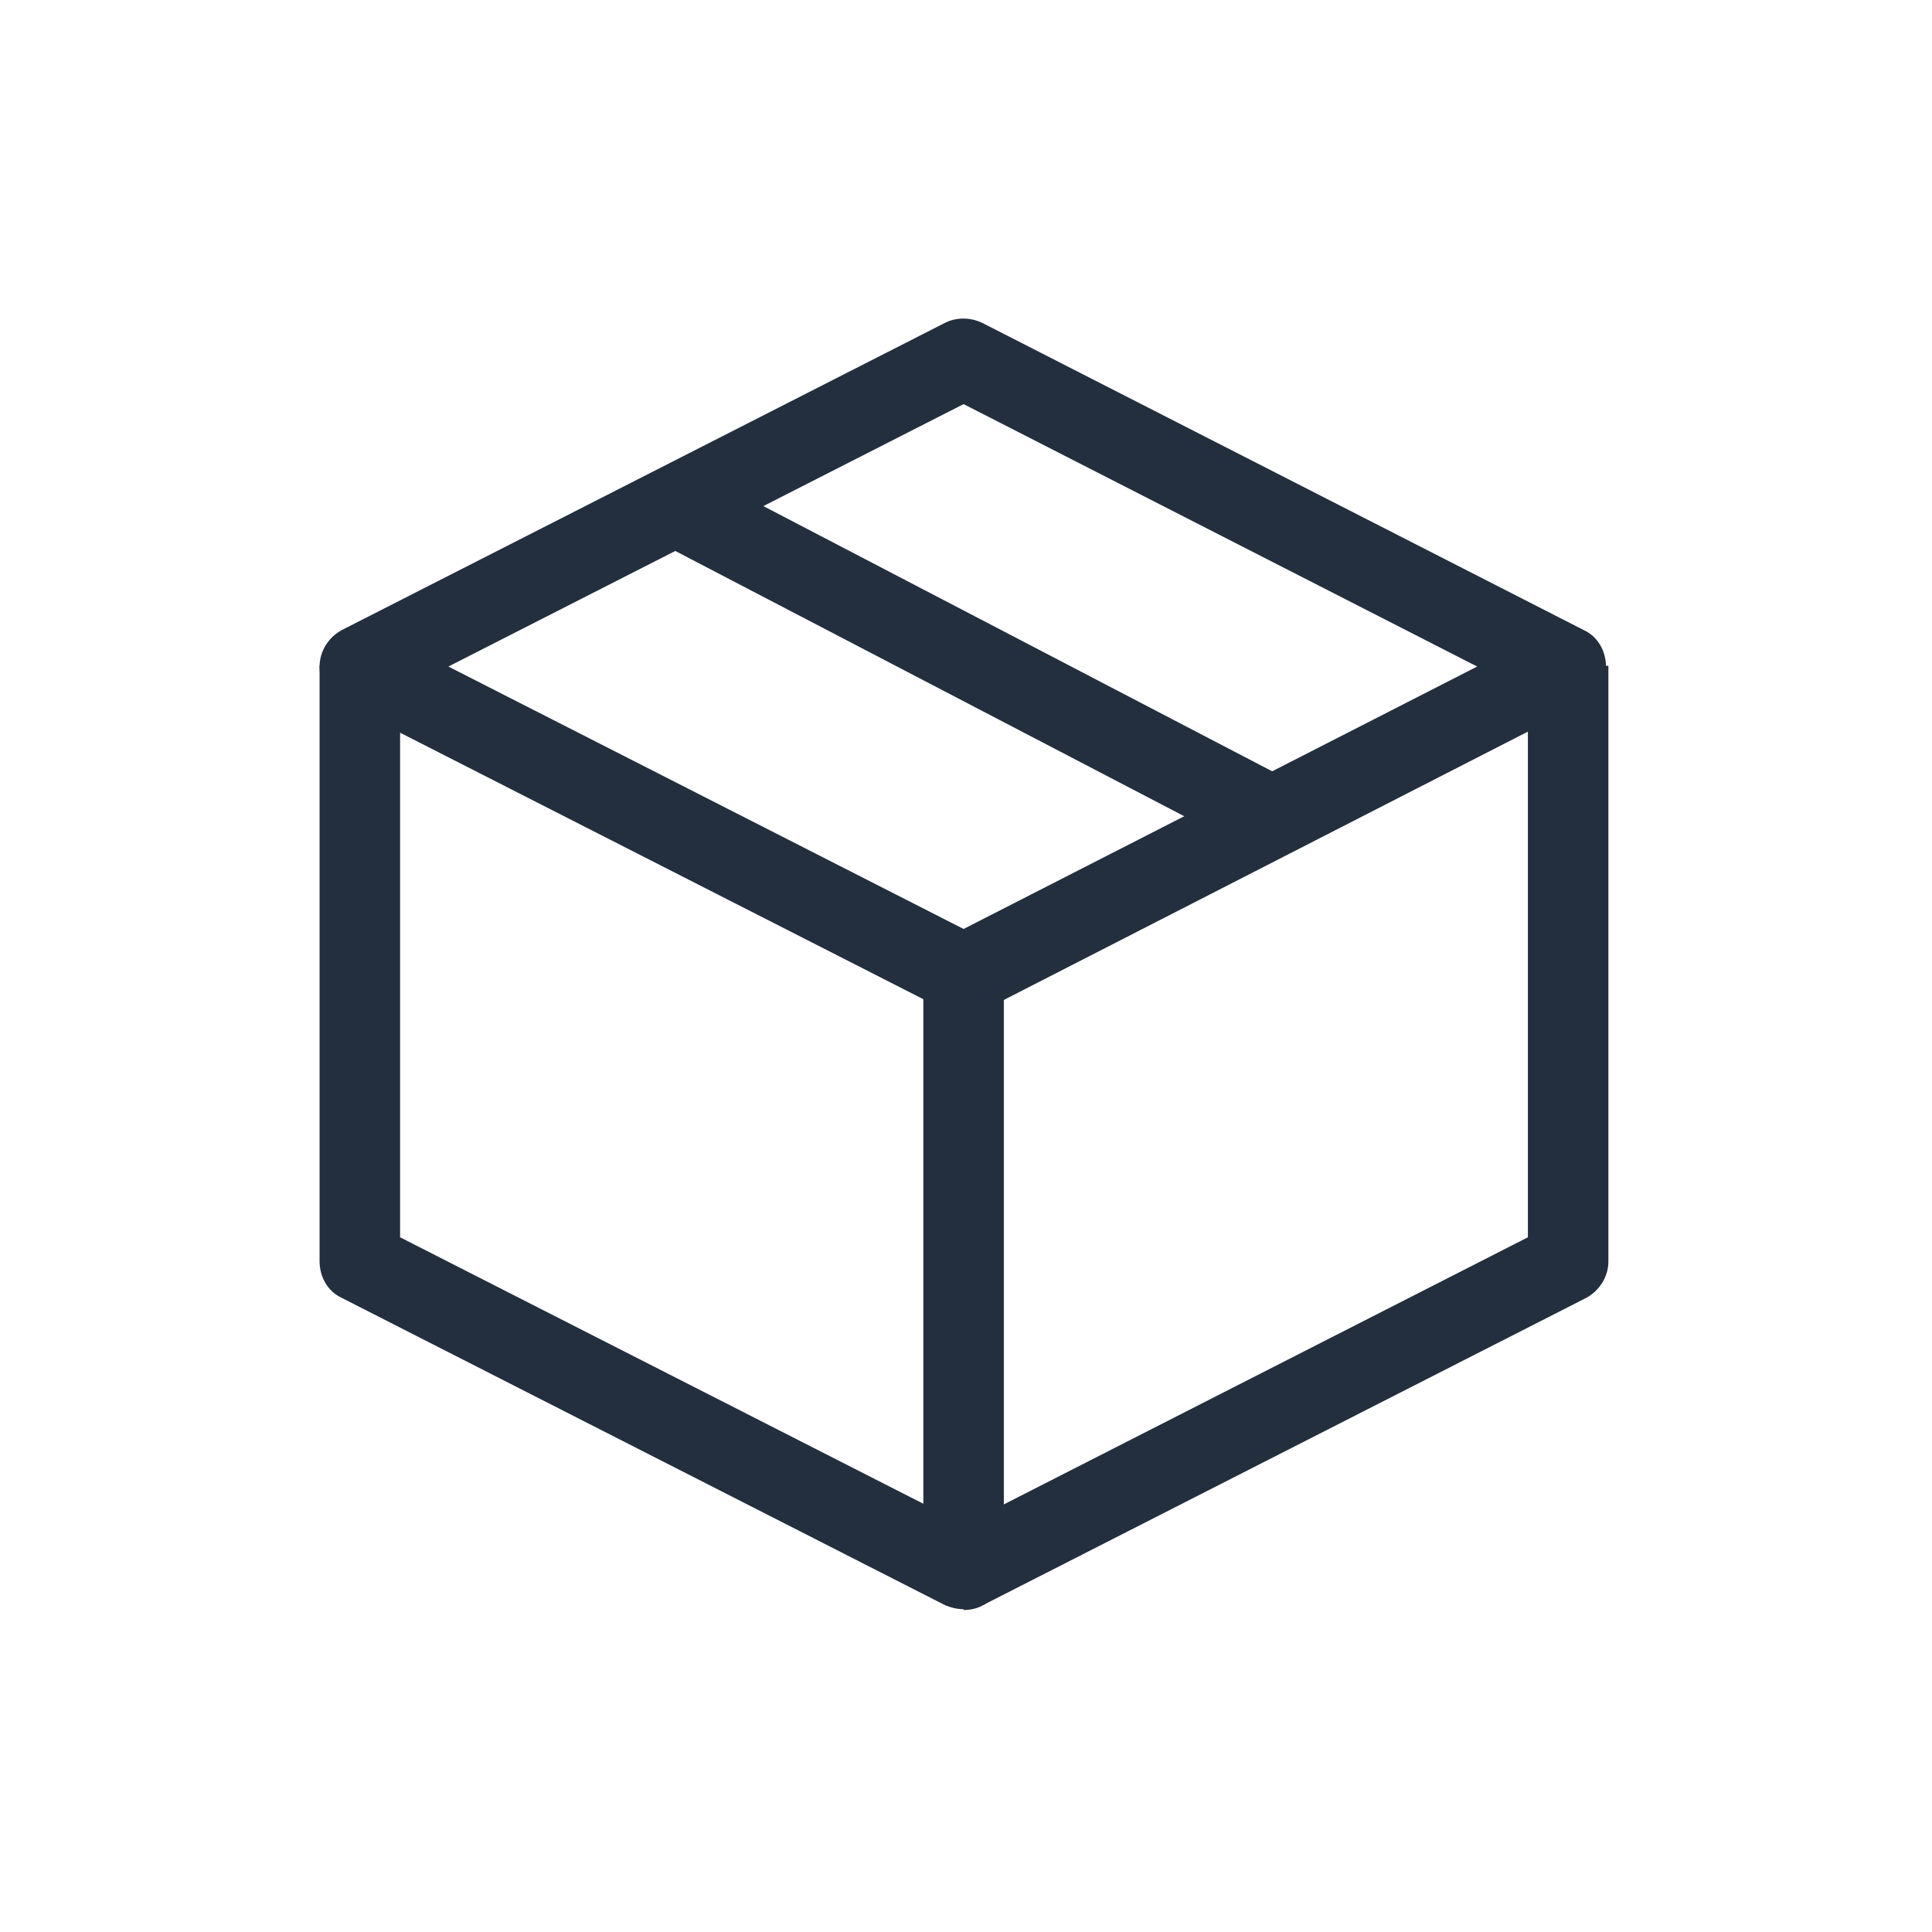 <svg xmlns="http://www.w3.org/2000/svg" id="Working_Layer" data-name="Working Layer" viewBox="0 0 24 24"><defs><style>      .cls-1 {        fill: #232f3e;      }    </style></defs><rect class="cls-1" x="11.55" y="3.91" width="1" height="8.58" transform="translate(-.78 15.09) rotate(-62.47)"></rect><path class="cls-1" d="m11.97,12.6c-.08,0-.16-.02-.23-.05l-7.5-3.82c-.17-.08-.27-.26-.27-.45s.11-.36.27-.45l7.5-3.82c.14-.07.31-.07.46,0l7.48,3.82c.17.08.27.26.27.45s-.11.36-.27.45l-7.48,3.83c-.07.04-.15.05-.23.05Zm-6.4-4.32l6.4,3.26,6.38-3.26-6.38-3.26-6.4,3.26Z"></path><path class="cls-1" d="m11.97,19.99c-.08,0-.16-.02-.23-.05l-7.5-3.82c-.17-.08-.27-.26-.27-.45v-7.4h1v7.1l6.5,3.31v-6.58h1v7.4c0,.17-.09.33-.24.43-.08.05-.17.07-.26.07Z"></path><path class="cls-1" d="m12.21,19.94l-.45-.89,7.22-3.68v-7.1h1v7.4c0,.19-.11.36-.27.45l-7.5,3.82Z"></path></svg>